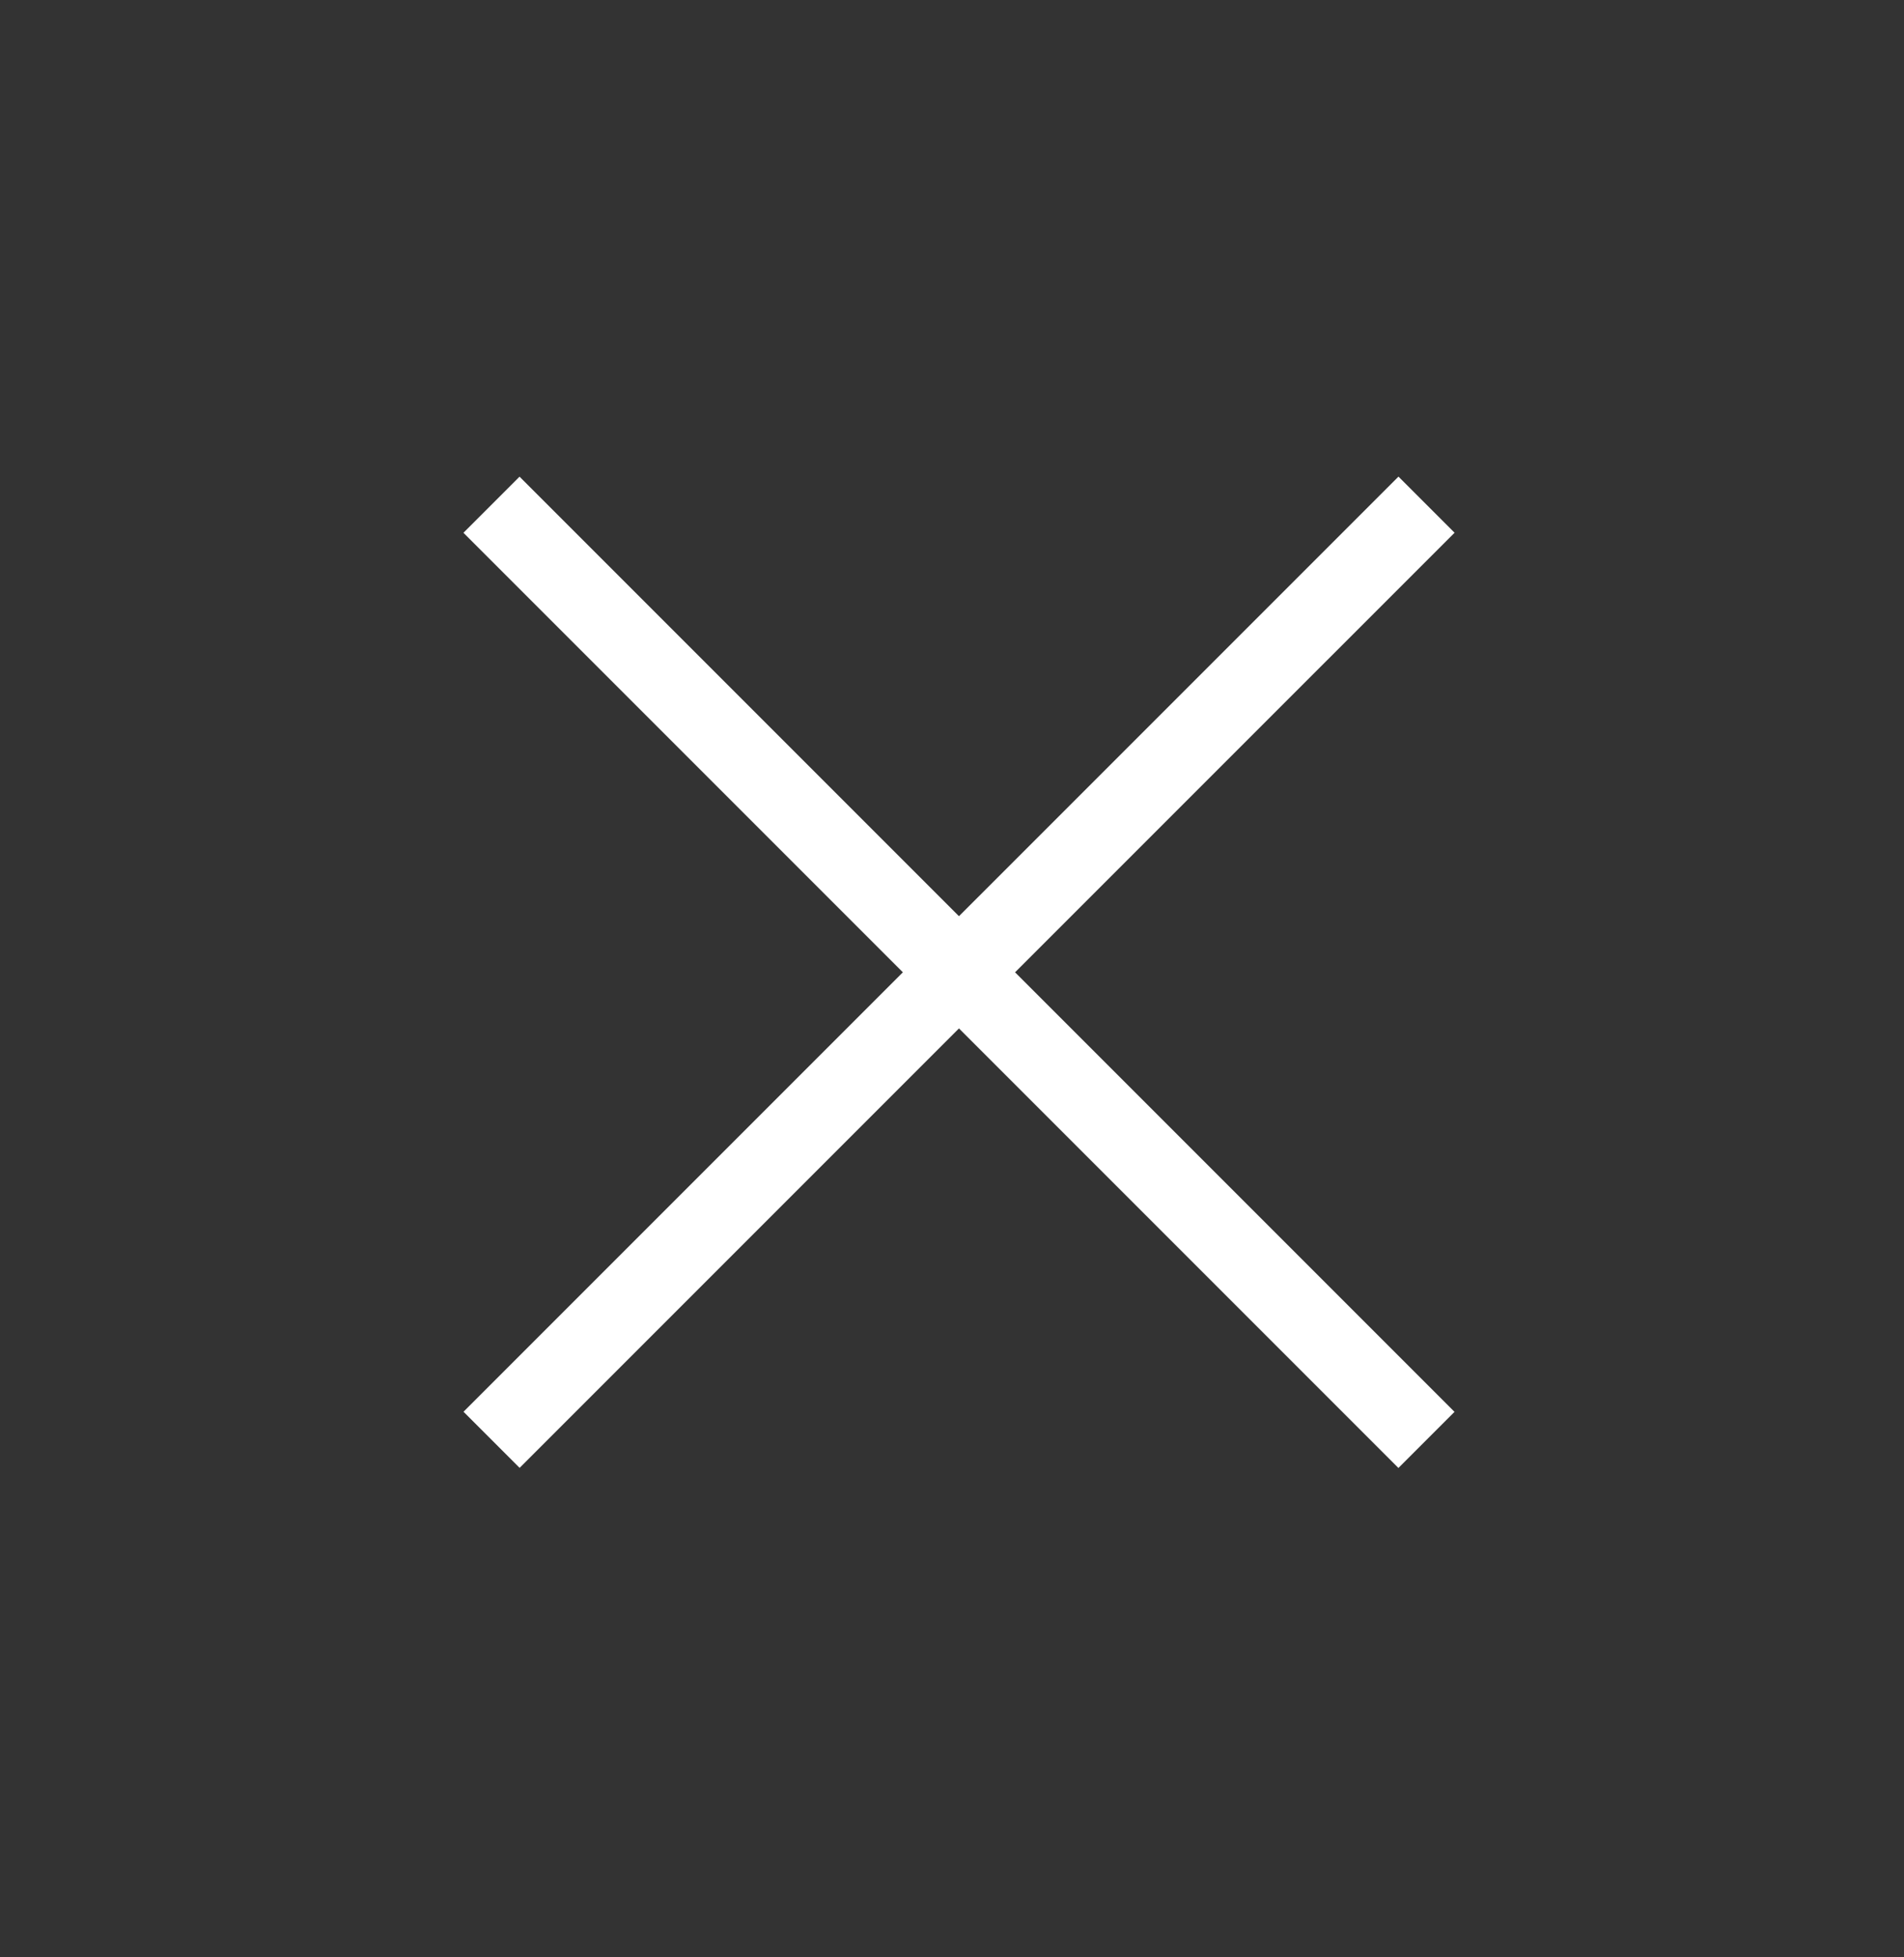 <svg width="36" height="37" viewBox="0 0 36 37" fill="none" xmlns="http://www.w3.org/2000/svg">
<rect x="0" y="0" width="36" height="37" fill="#333333" stroke="none"/>
<path d="M9.293 9.541L26.971 27.219" stroke="white" stroke-width="1.5"/>
<path d="M26.972 9.54L9.294 27.217" stroke="white" stroke-width="1.5"/>
</svg>